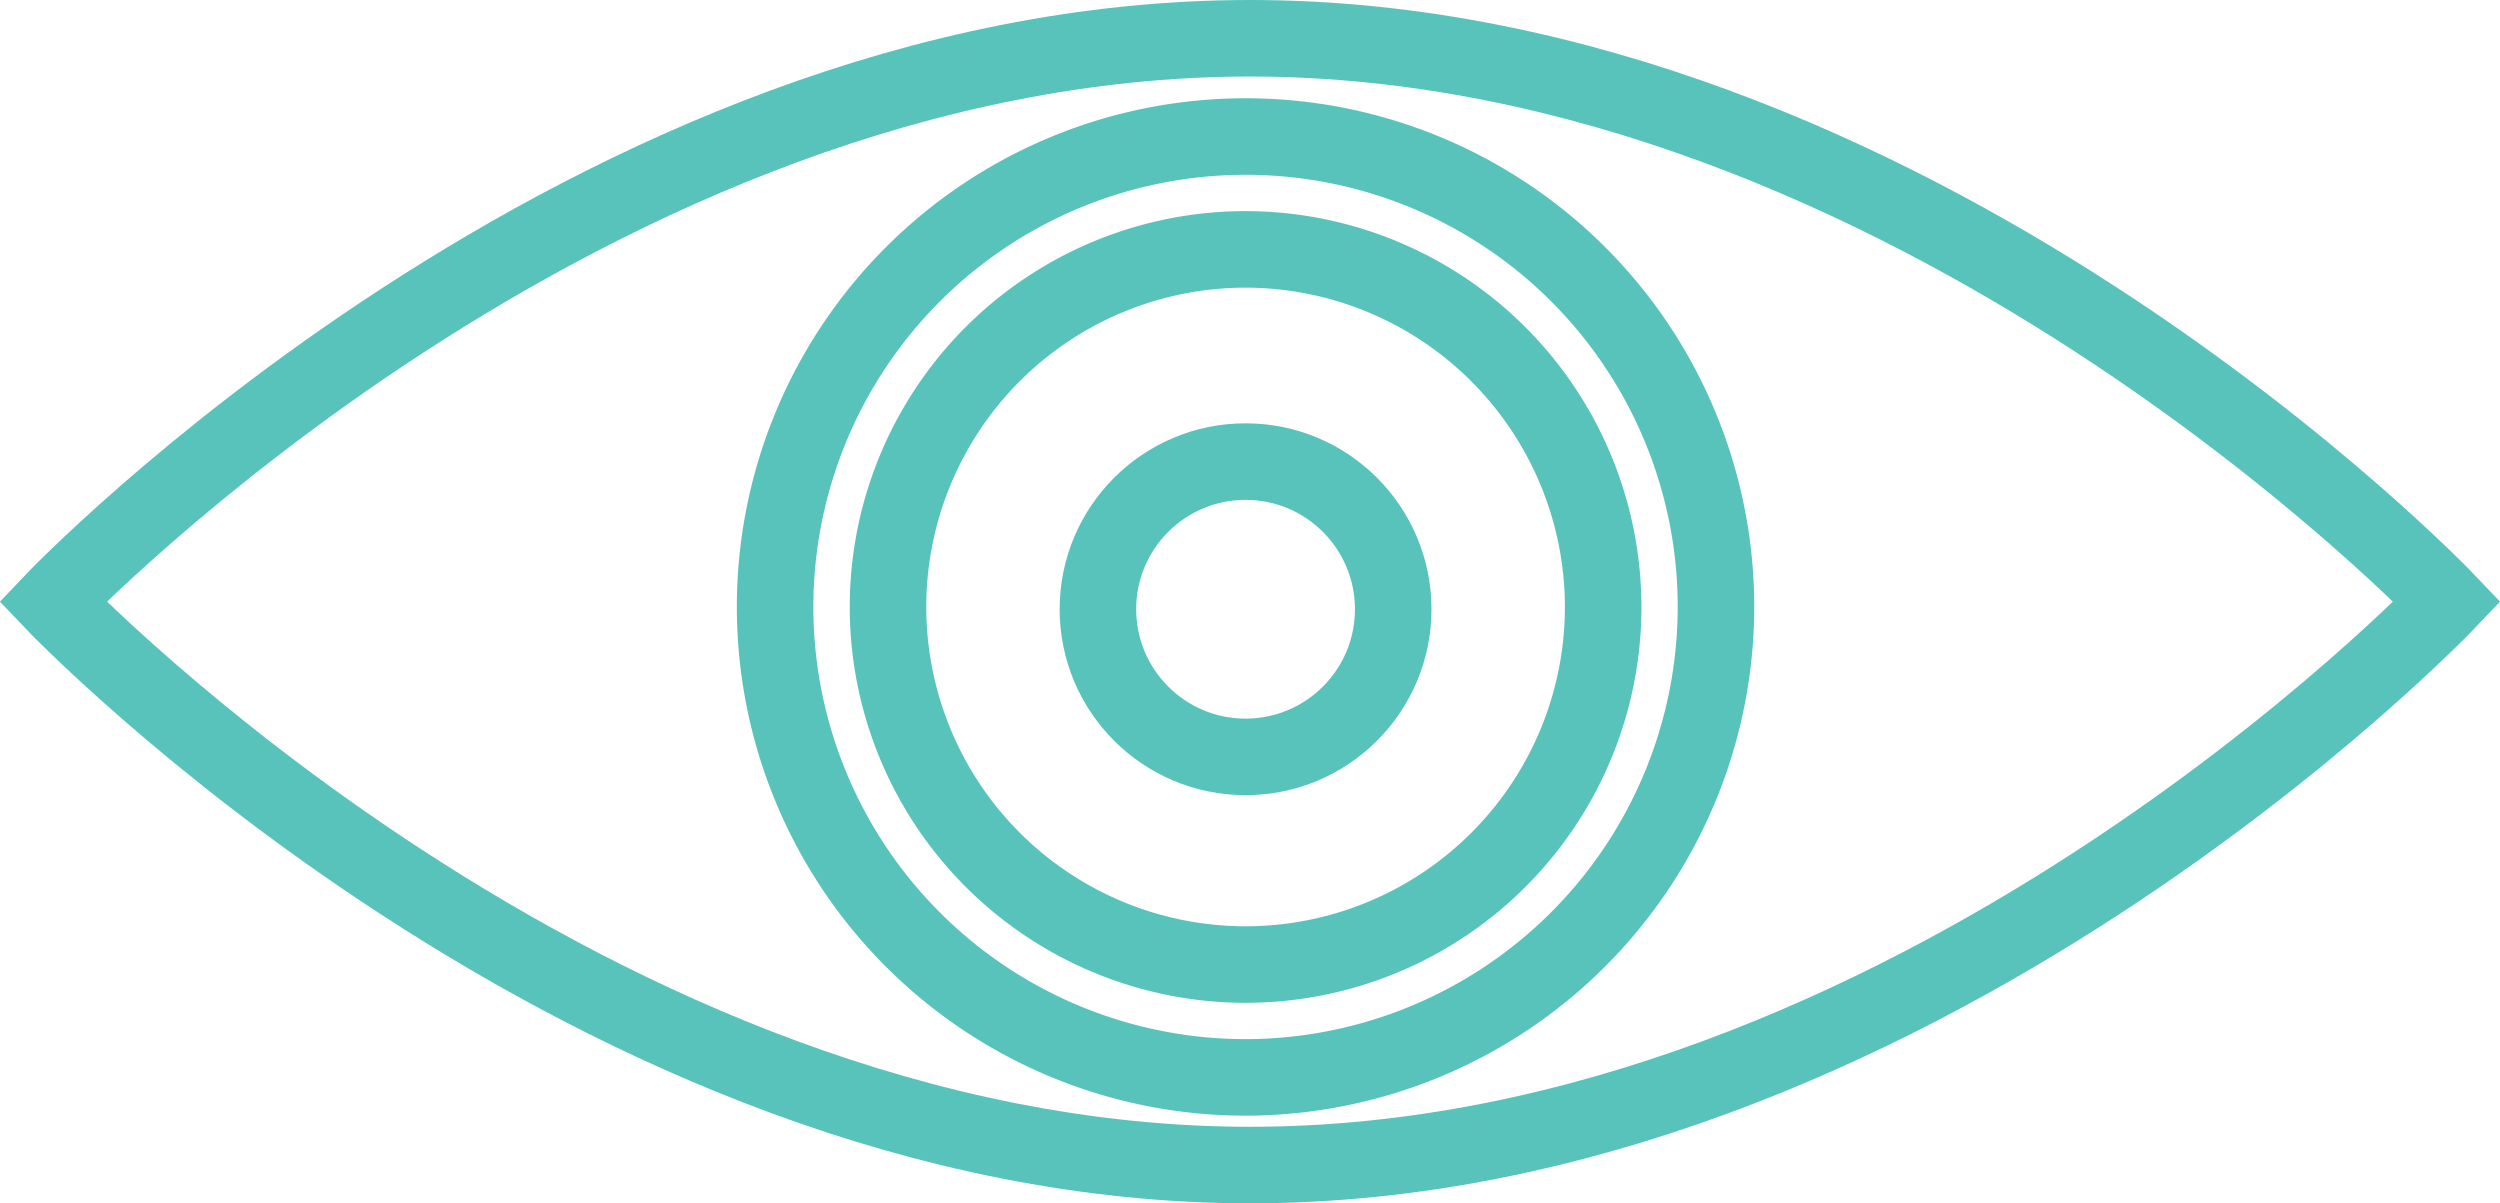 <svg xmlns="http://www.w3.org/2000/svg" width="49" height="23.584" viewBox="0 0 49 23.584">
  <g id="MARKETING_BRANDING" transform="translate(1.035 0.75)">
    <g id="Group_1421" data-name="Group 1421" transform="translate(-17001.344 -20842)">
      <g id="Group_1405" data-name="Group 1405" transform="translate(16706.617 21198.936)">
        <g id="Group_1404" data-name="Group 1404">
          <path id="Path_1198" data-name="Path 1198" d="M341.657-345.894s-10.506,11.043-23.466,11.043-23.465-11.043-23.465-11.043,10.506-11.042,23.465-11.042S341.657-345.894,341.657-345.894Z" fill="none" stroke="#57c3bb" stroke-miterlimit="10" stroke-width="1.5"/>
        </g>
      </g>
      <g id="Group_1075" data-name="Group 1075" transform="translate(16706.617 21198.936)">
        <path id="Path_1071" data-name="Path 1071" d="M318.106-336.569a9.222,9.222,0,0,1-9.222-9.22,9.221,9.221,0,0,1,9.22-9.221,9.219,9.219,0,0,1,9.221,9.221v0A9.23,9.23,0,0,1,318.106-336.569Zm0-16.229a7.008,7.008,0,0,0-7.009,7.009,7.009,7.009,0,0,0,7.008,7.008,7.009,7.009,0,0,0,7.009-7.009h0a7.016,7.016,0,0,0-7.008-7.008Z" fill="none" stroke="#57c3bb" stroke-miterlimit="10" stroke-width="1.5"/>
        <circle id="Ellipse_29" data-name="Ellipse 29" cx="2.894" cy="2.894" r="2.894" transform="translate(315.211 -348.639)" fill="none" stroke="#57c3bb" stroke-miterlimit="10" stroke-width="1.5"/>
      </g>
    </g>
  </g>
</svg>
